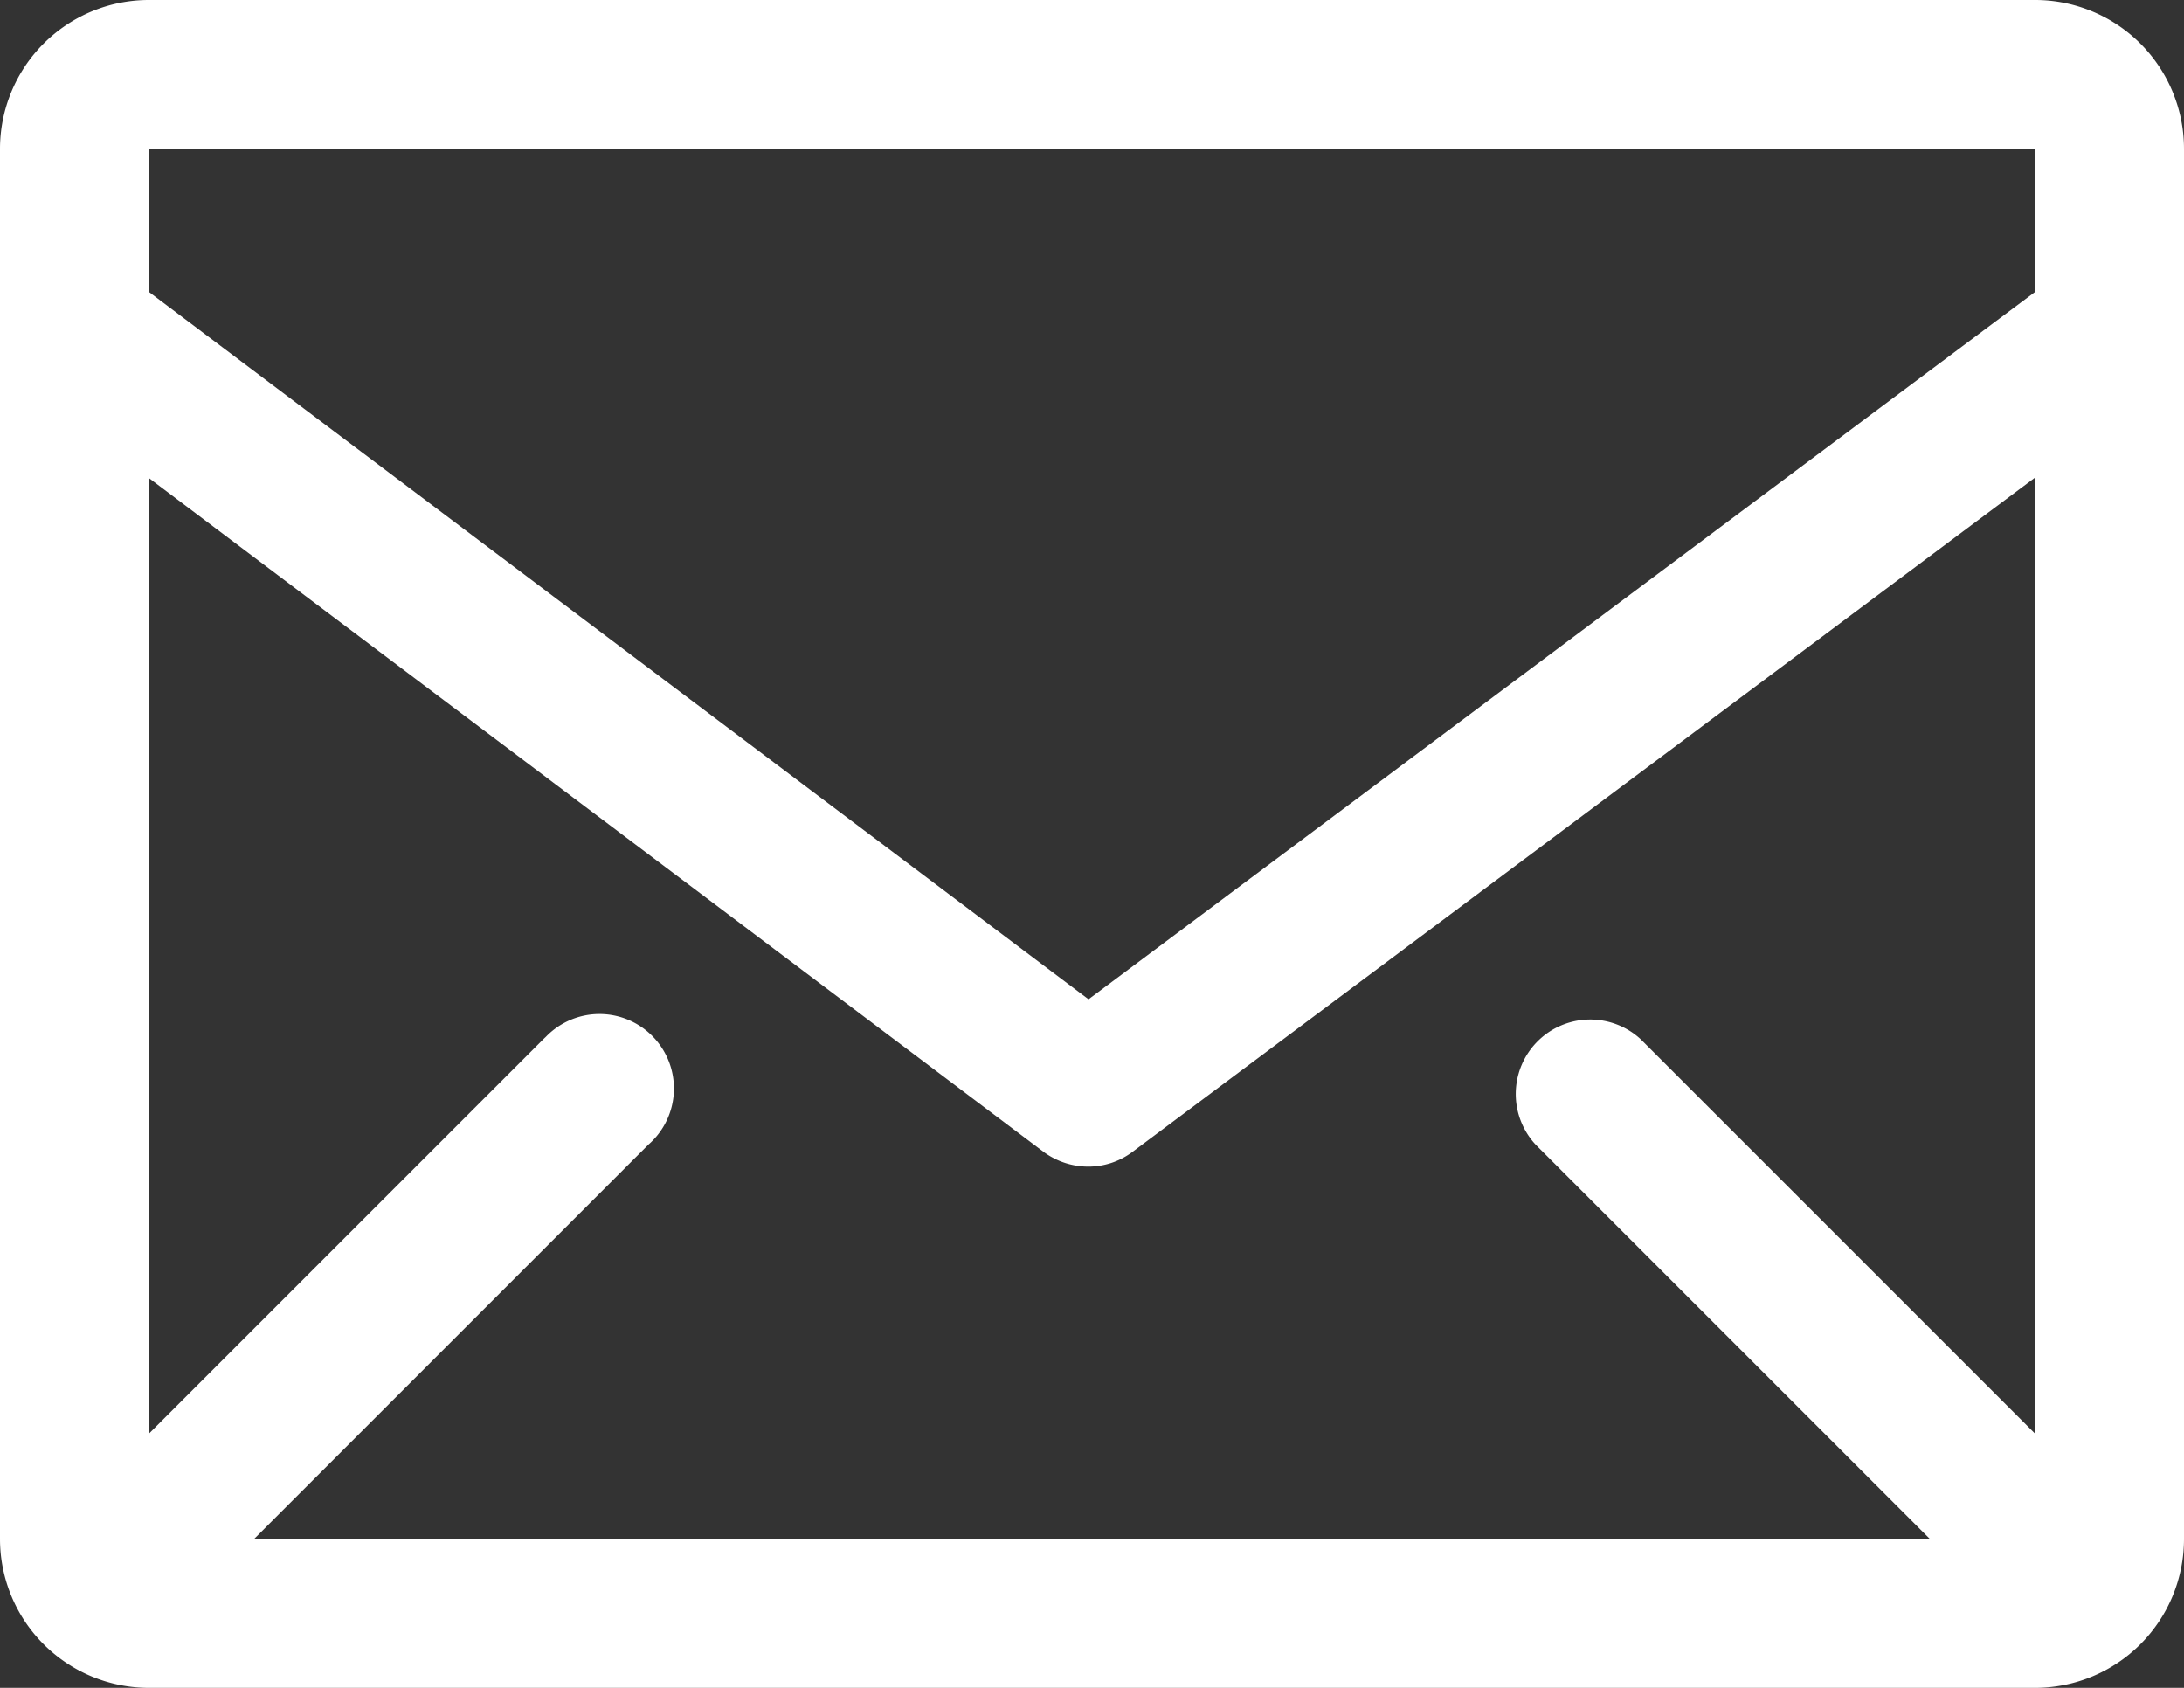 <svg xmlns="http://www.w3.org/2000/svg" width="44" height="34" viewBox="0 0 44 34">
  <rect x="0" y="0" width="44" height="34" fill="#333333" stroke="none"/>
  <defs>
    <style>
      .cls-1 {
        fill: #fff;
        fill-rule: evenodd;
      }
    </style>
  </defs>
  <path id="icn_mail01.svg" class="cls-1" d="M1379,426h-38a3,3,0,0,0-3,3v28a3,3,0,0,0,3,3h38a3,3,0,0,0,3-3V429A3,3,0,0,0,1379,426Zm0,28.88-7.94-7.94a1.5,1.5,0,0,0-2.12,2.12l7.94,7.94h-33.76l7.94-7.94a1.5,1.5,0,1,0-2.06-2.177l-0.06.057-7.94,7.94V435.63l18.02,13.57a1.516,1.516,0,0,0,.9.3,1.481,1.481,0,0,0,.9-0.3L1379,435.62v19.26h0Zm0-25.88v2.88l-19.07,14.25L1341,431.88V429h38Z" transform="translate(-1338 -426)"/>
</svg>